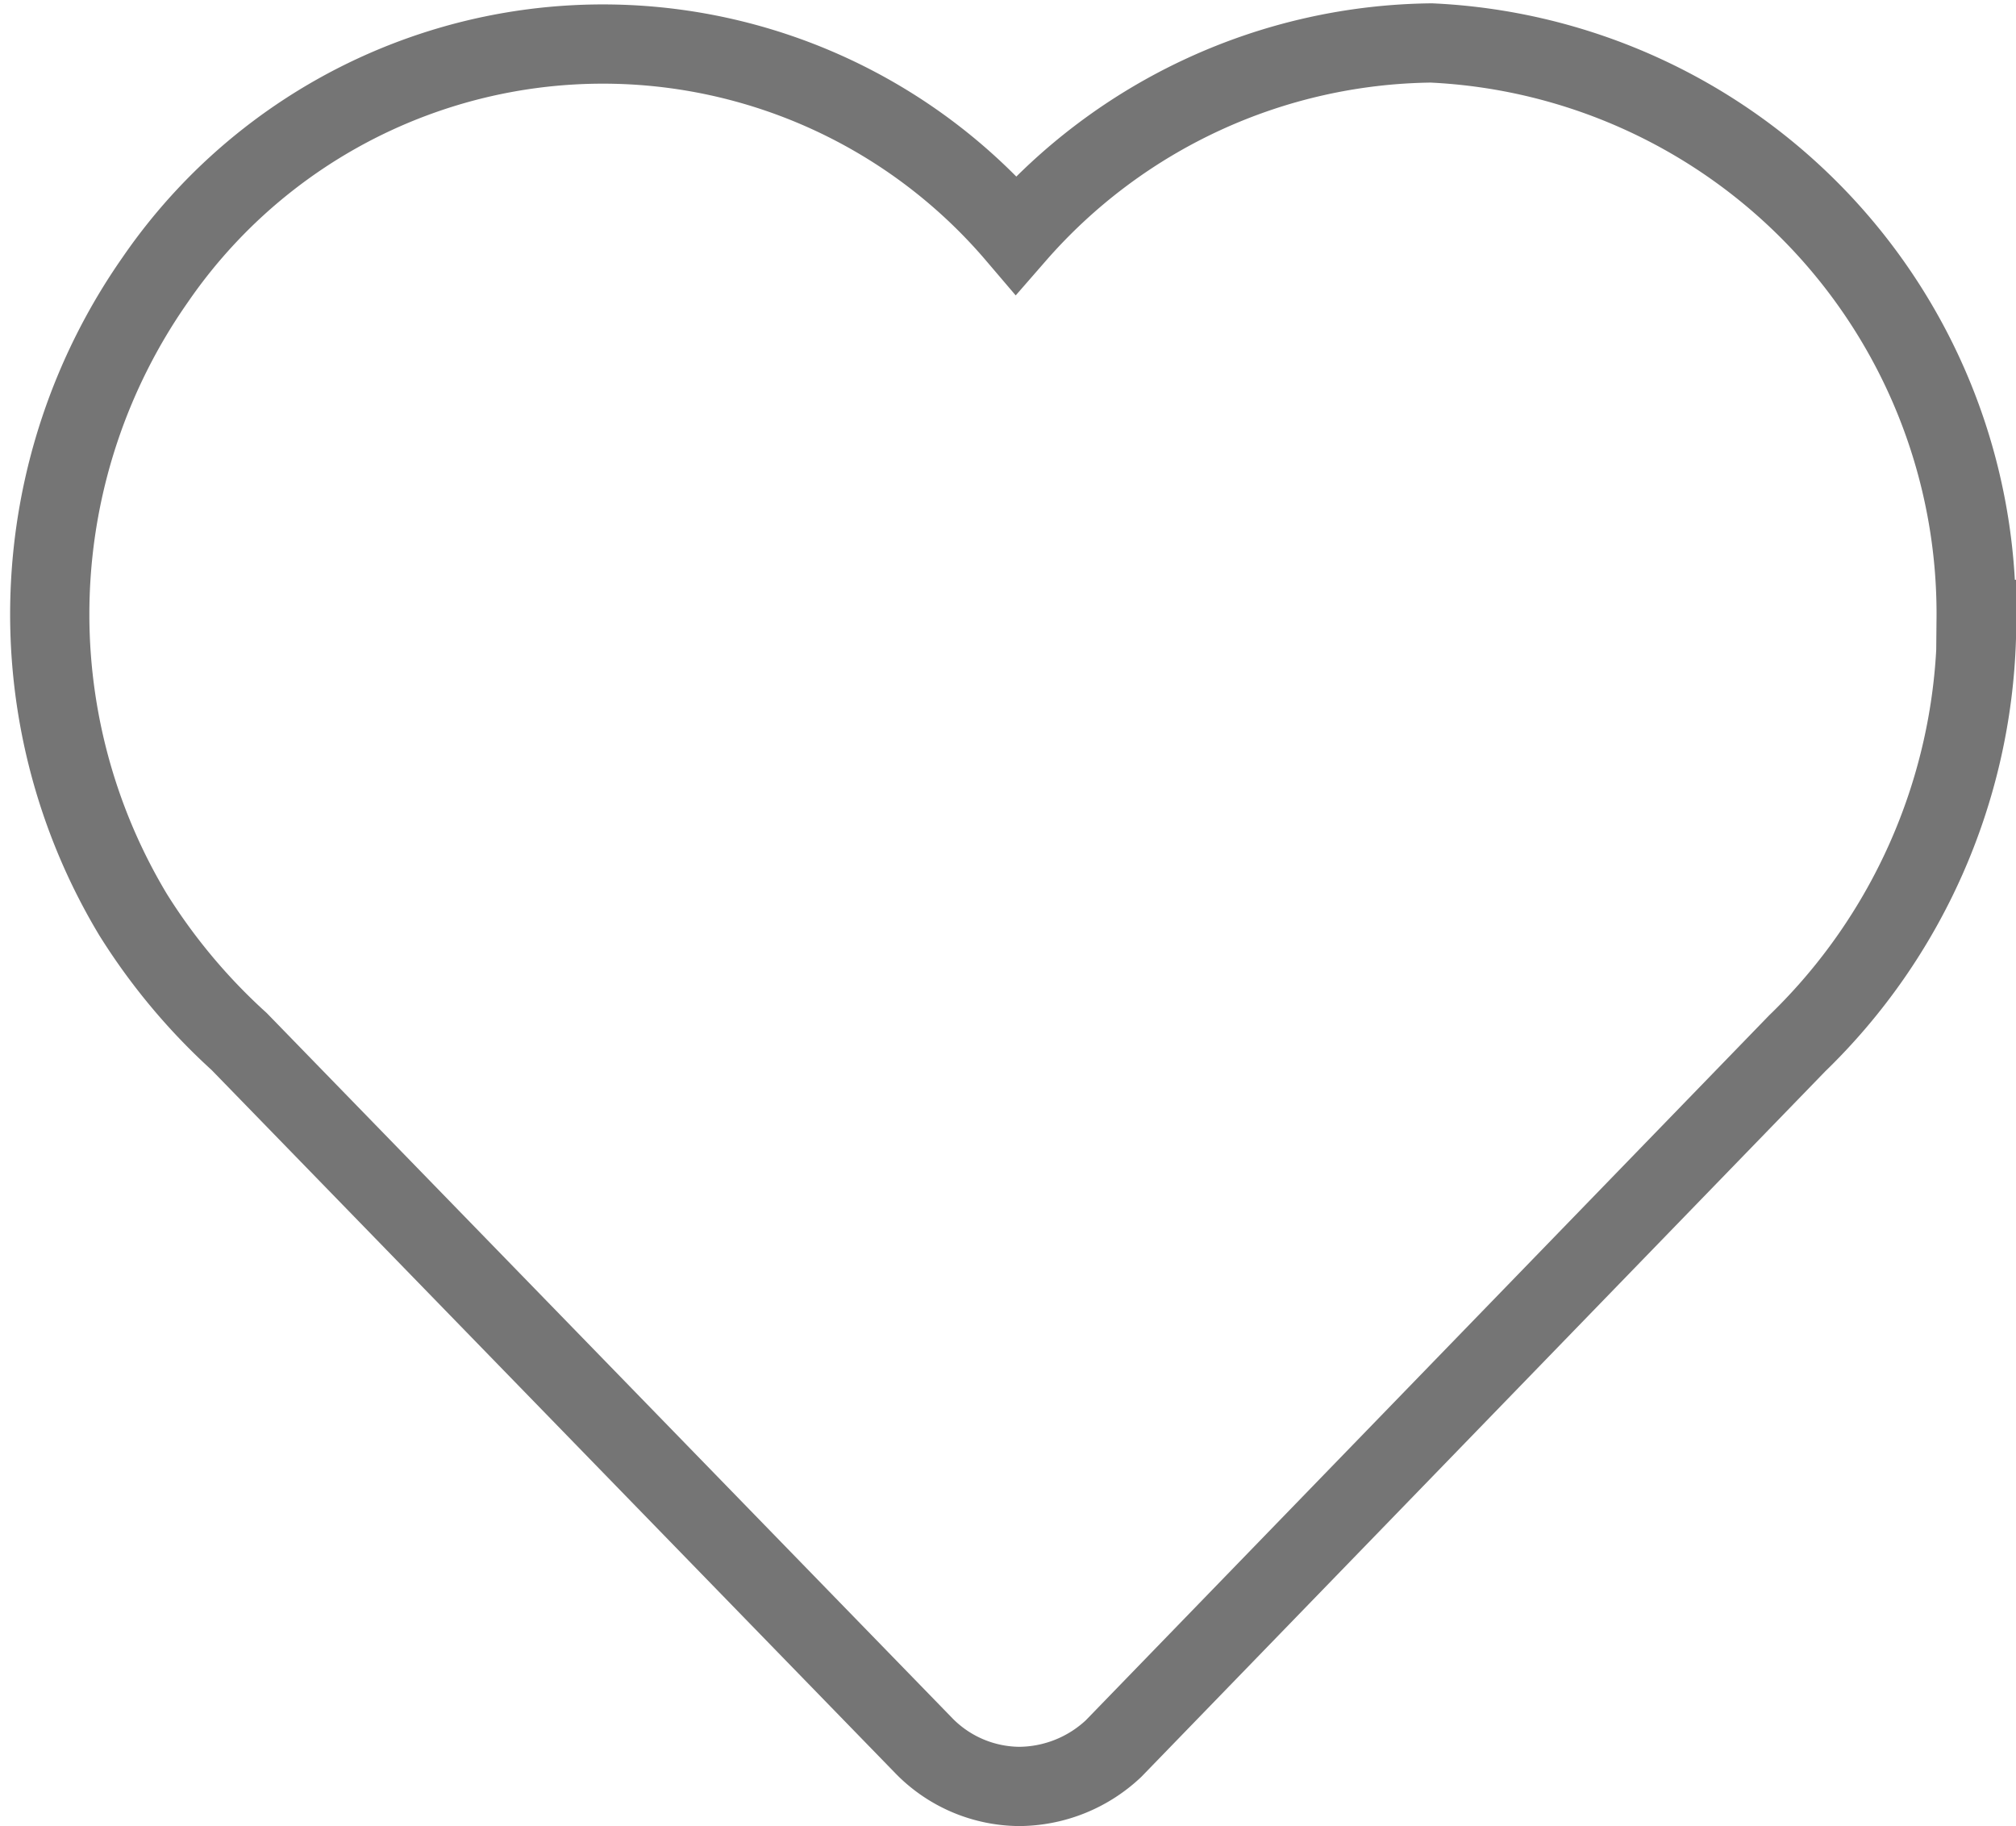 <svg xmlns="http://www.w3.org/2000/svg" width="25.443" height="23.042" viewBox="0 0 25.443 23.042">
  <g id="Layer_2" data-name="Layer 2" transform="translate(0.664 0.542)">
    <g id="Layer_1" data-name="Layer 1" transform="translate(-0.036)">
      <path id="Path_1732" data-name="Path 1732" d="M24.279,7.274v.234a7.433,7.433,0,0,1-2.261,5.115l-8.629,8.9A1.753,1.753,0,0,1,12.2,22a1.7,1.7,0,0,1-1.191-.5l-8.655-8.9A7.593,7.593,0,0,1,1.016,11a7.357,7.357,0,0,1,.279-8.012A6.853,6.853,0,0,1,12.159,2.42,7.06,7.06,0,0,1,17.4,0a7.211,7.211,0,0,1,6.876,7.274Z" transform="translate(0.036)" fill="none" stroke="#757575" stroke-width="1"/>
    </g>
  </g>
</svg>
